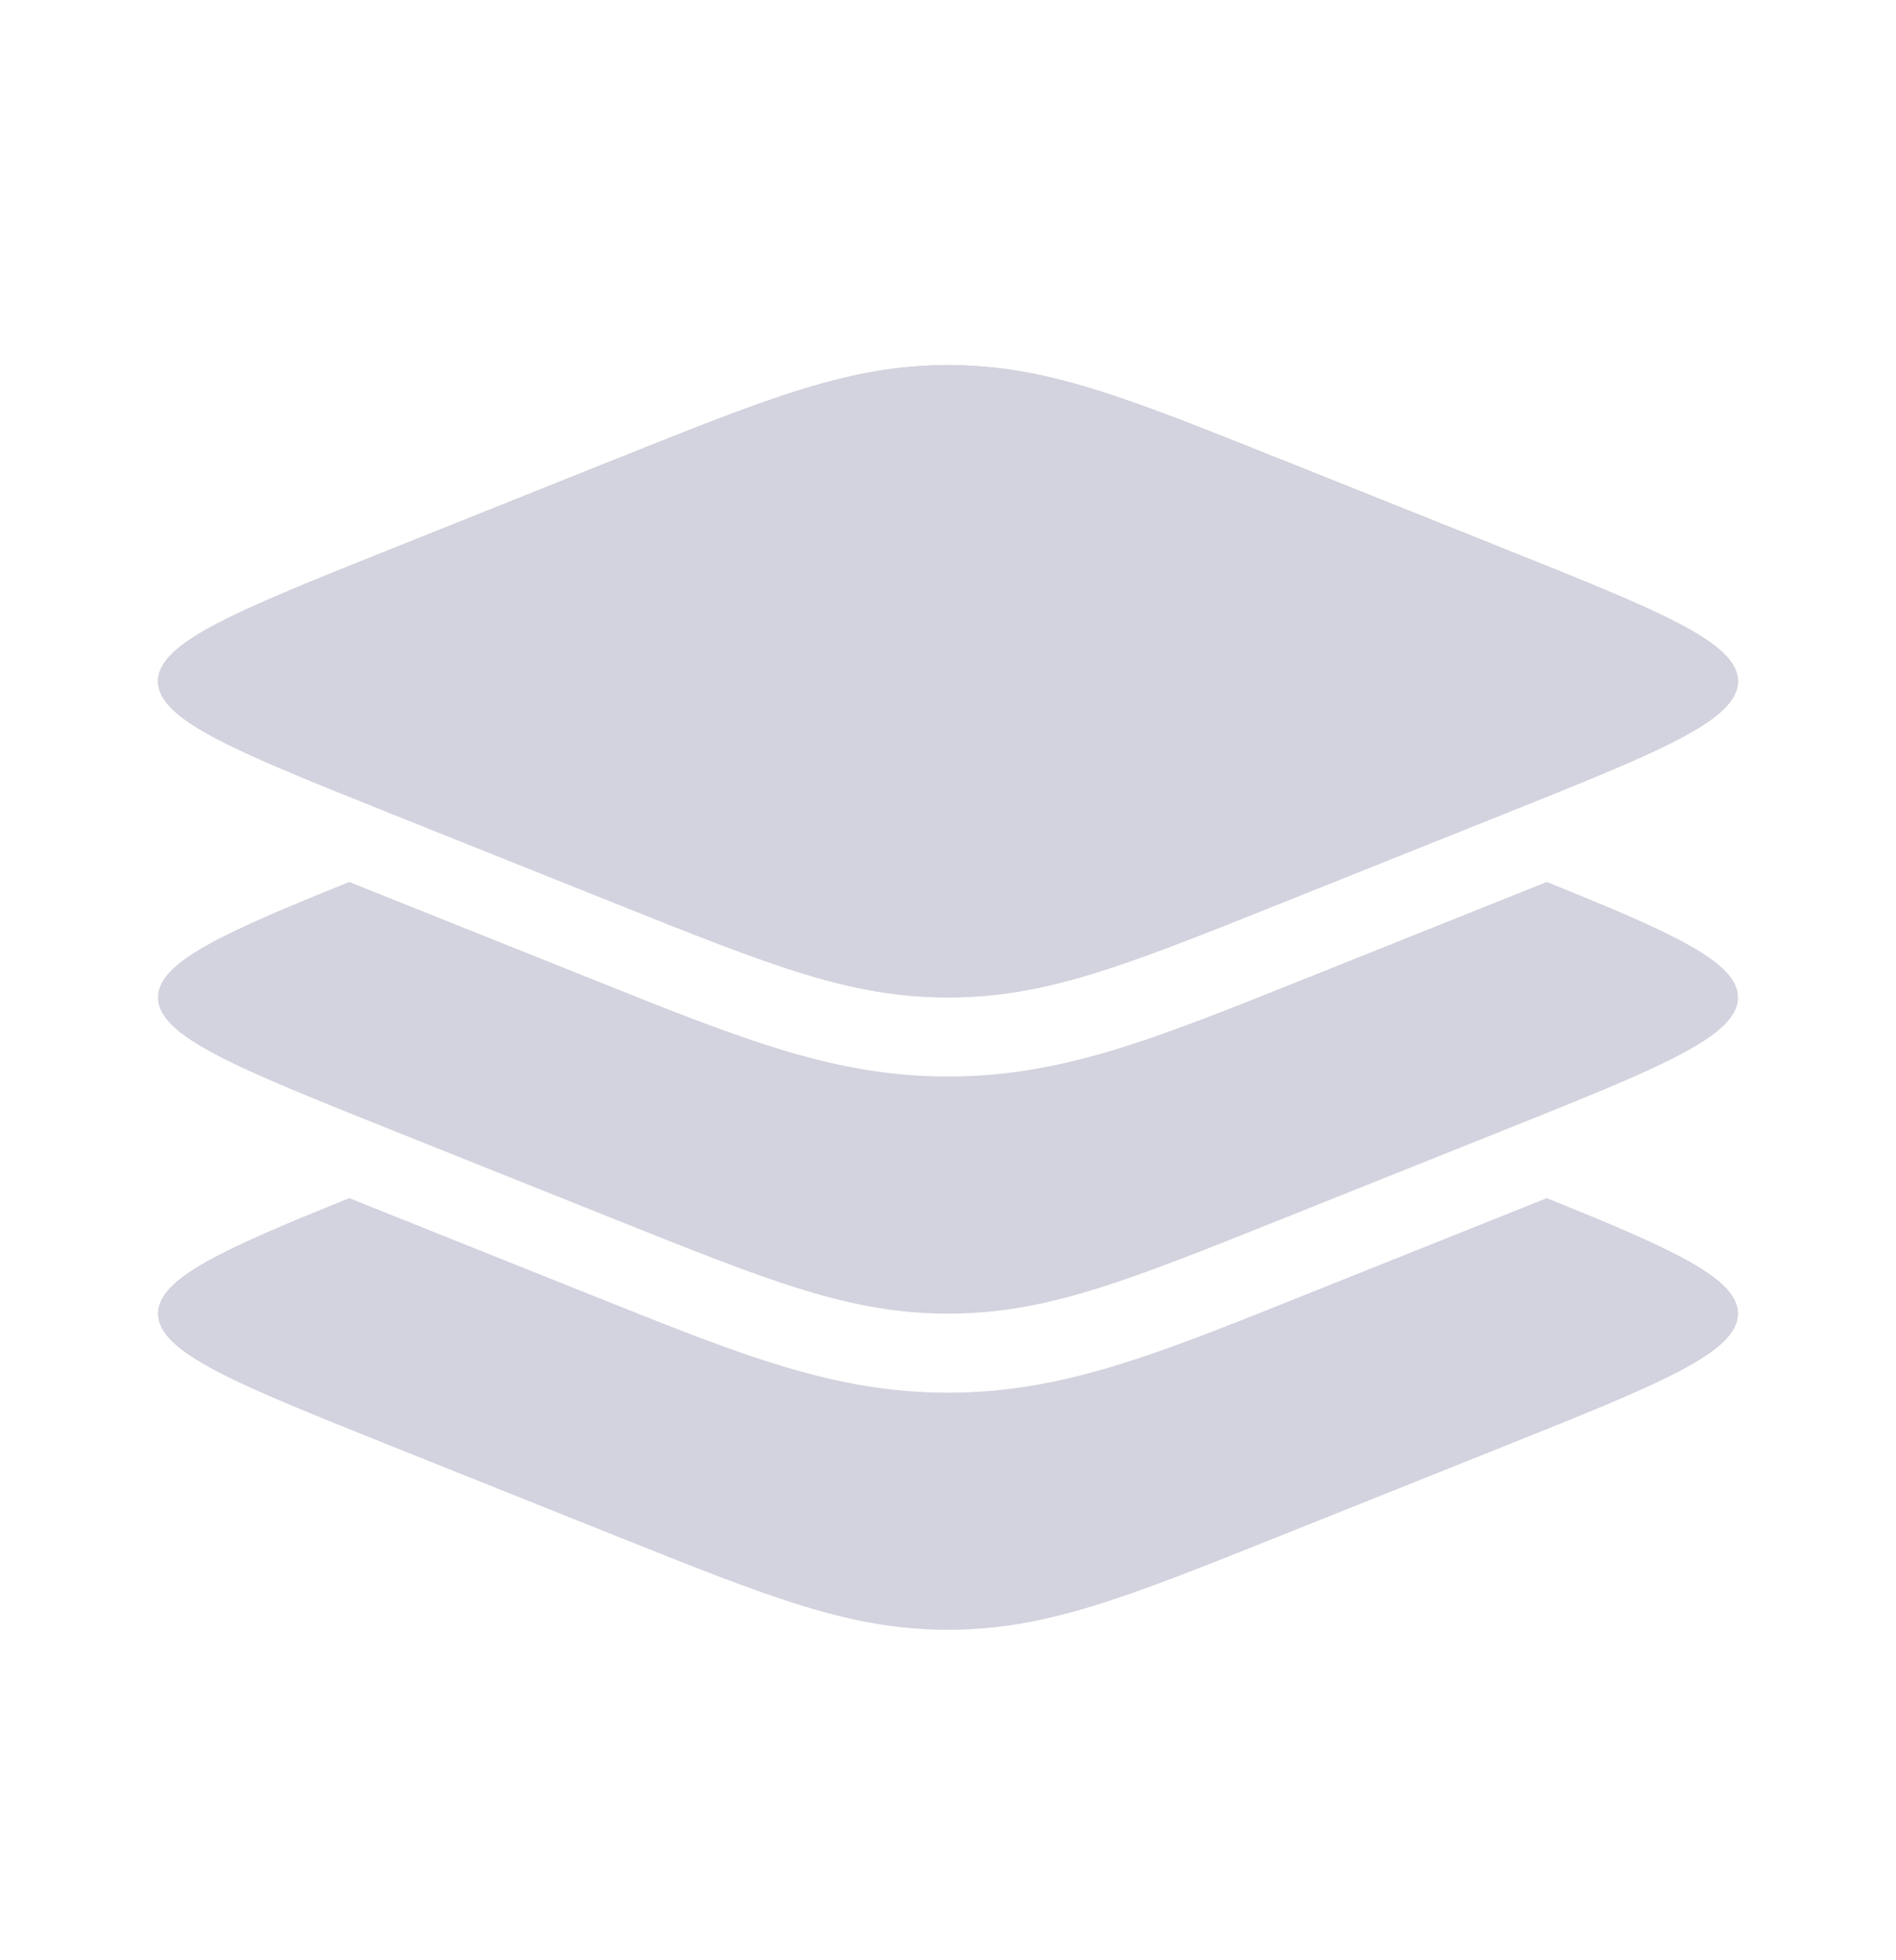 <svg width="30" height="31" viewBox="0 0 30 31" fill="none" xmlns="http://www.w3.org/2000/svg">
<path d="M6.224 12.881C3.741 11.888 2.5 11.391 2.5 10.774C2.5 10.158 3.741 9.661 6.224 8.668L9.734 7.264C12.216 6.271 13.458 5.774 15 5.774C16.542 5.774 17.784 6.271 20.266 7.264L23.776 8.668C26.259 9.661 27.5 10.158 27.5 10.774C27.5 11.391 26.259 11.888 23.776 12.881L20.266 14.285C17.784 15.278 16.542 15.774 15 15.774C13.458 15.774 12.216 15.278 9.734 14.285L6.224 12.881Z" fill="#D3D3DF"/>
<path fill-rule="evenodd" clip-rule="evenodd" d="M2.5 10.774C2.5 11.391 3.741 11.888 6.224 12.881L9.734 14.285C12.216 15.278 13.458 15.774 15 15.774C16.542 15.774 17.784 15.278 20.266 14.285L23.776 12.881C26.259 11.888 27.5 11.391 27.5 10.774C27.5 10.158 26.259 9.661 23.776 8.668L20.266 7.264C17.784 6.271 16.542 5.774 15 5.774C13.458 5.774 12.216 6.271 9.734 7.264L6.224 8.668C3.741 9.661 2.5 10.158 2.5 10.774Z" fill="#D3D3DF"/>
<path d="M23.776 17.881L20.266 19.285C17.784 20.278 16.542 20.774 15 20.774C13.458 20.774 12.216 20.278 9.734 19.285L6.224 17.881C3.741 16.888 2.5 16.391 2.5 15.774C2.5 15.218 3.509 14.76 5.526 13.948L9.452 15.518C11.763 16.443 13.215 17.024 15 17.024C16.785 17.024 18.237 16.443 20.548 15.518L24.474 13.948C26.491 14.76 27.5 15.218 27.5 15.774C27.5 16.391 26.259 16.888 23.776 17.881Z" fill="#D3D3DF"/>
<path d="M23.776 22.881L20.266 24.285C17.784 25.278 16.542 25.774 15 25.774C13.458 25.774 12.216 25.278 9.734 24.285L6.224 22.881C3.741 21.888 2.5 21.391 2.5 20.774C2.5 20.218 3.509 19.76 5.526 18.948L9.452 20.518C11.763 21.443 13.215 22.024 15 22.024C16.785 22.024 18.237 21.443 20.548 20.518L24.474 18.948C26.491 19.76 27.5 20.218 27.5 20.774C27.5 21.391 26.259 21.888 23.776 22.881Z" fill="#D3D3DF"/>
</svg>
